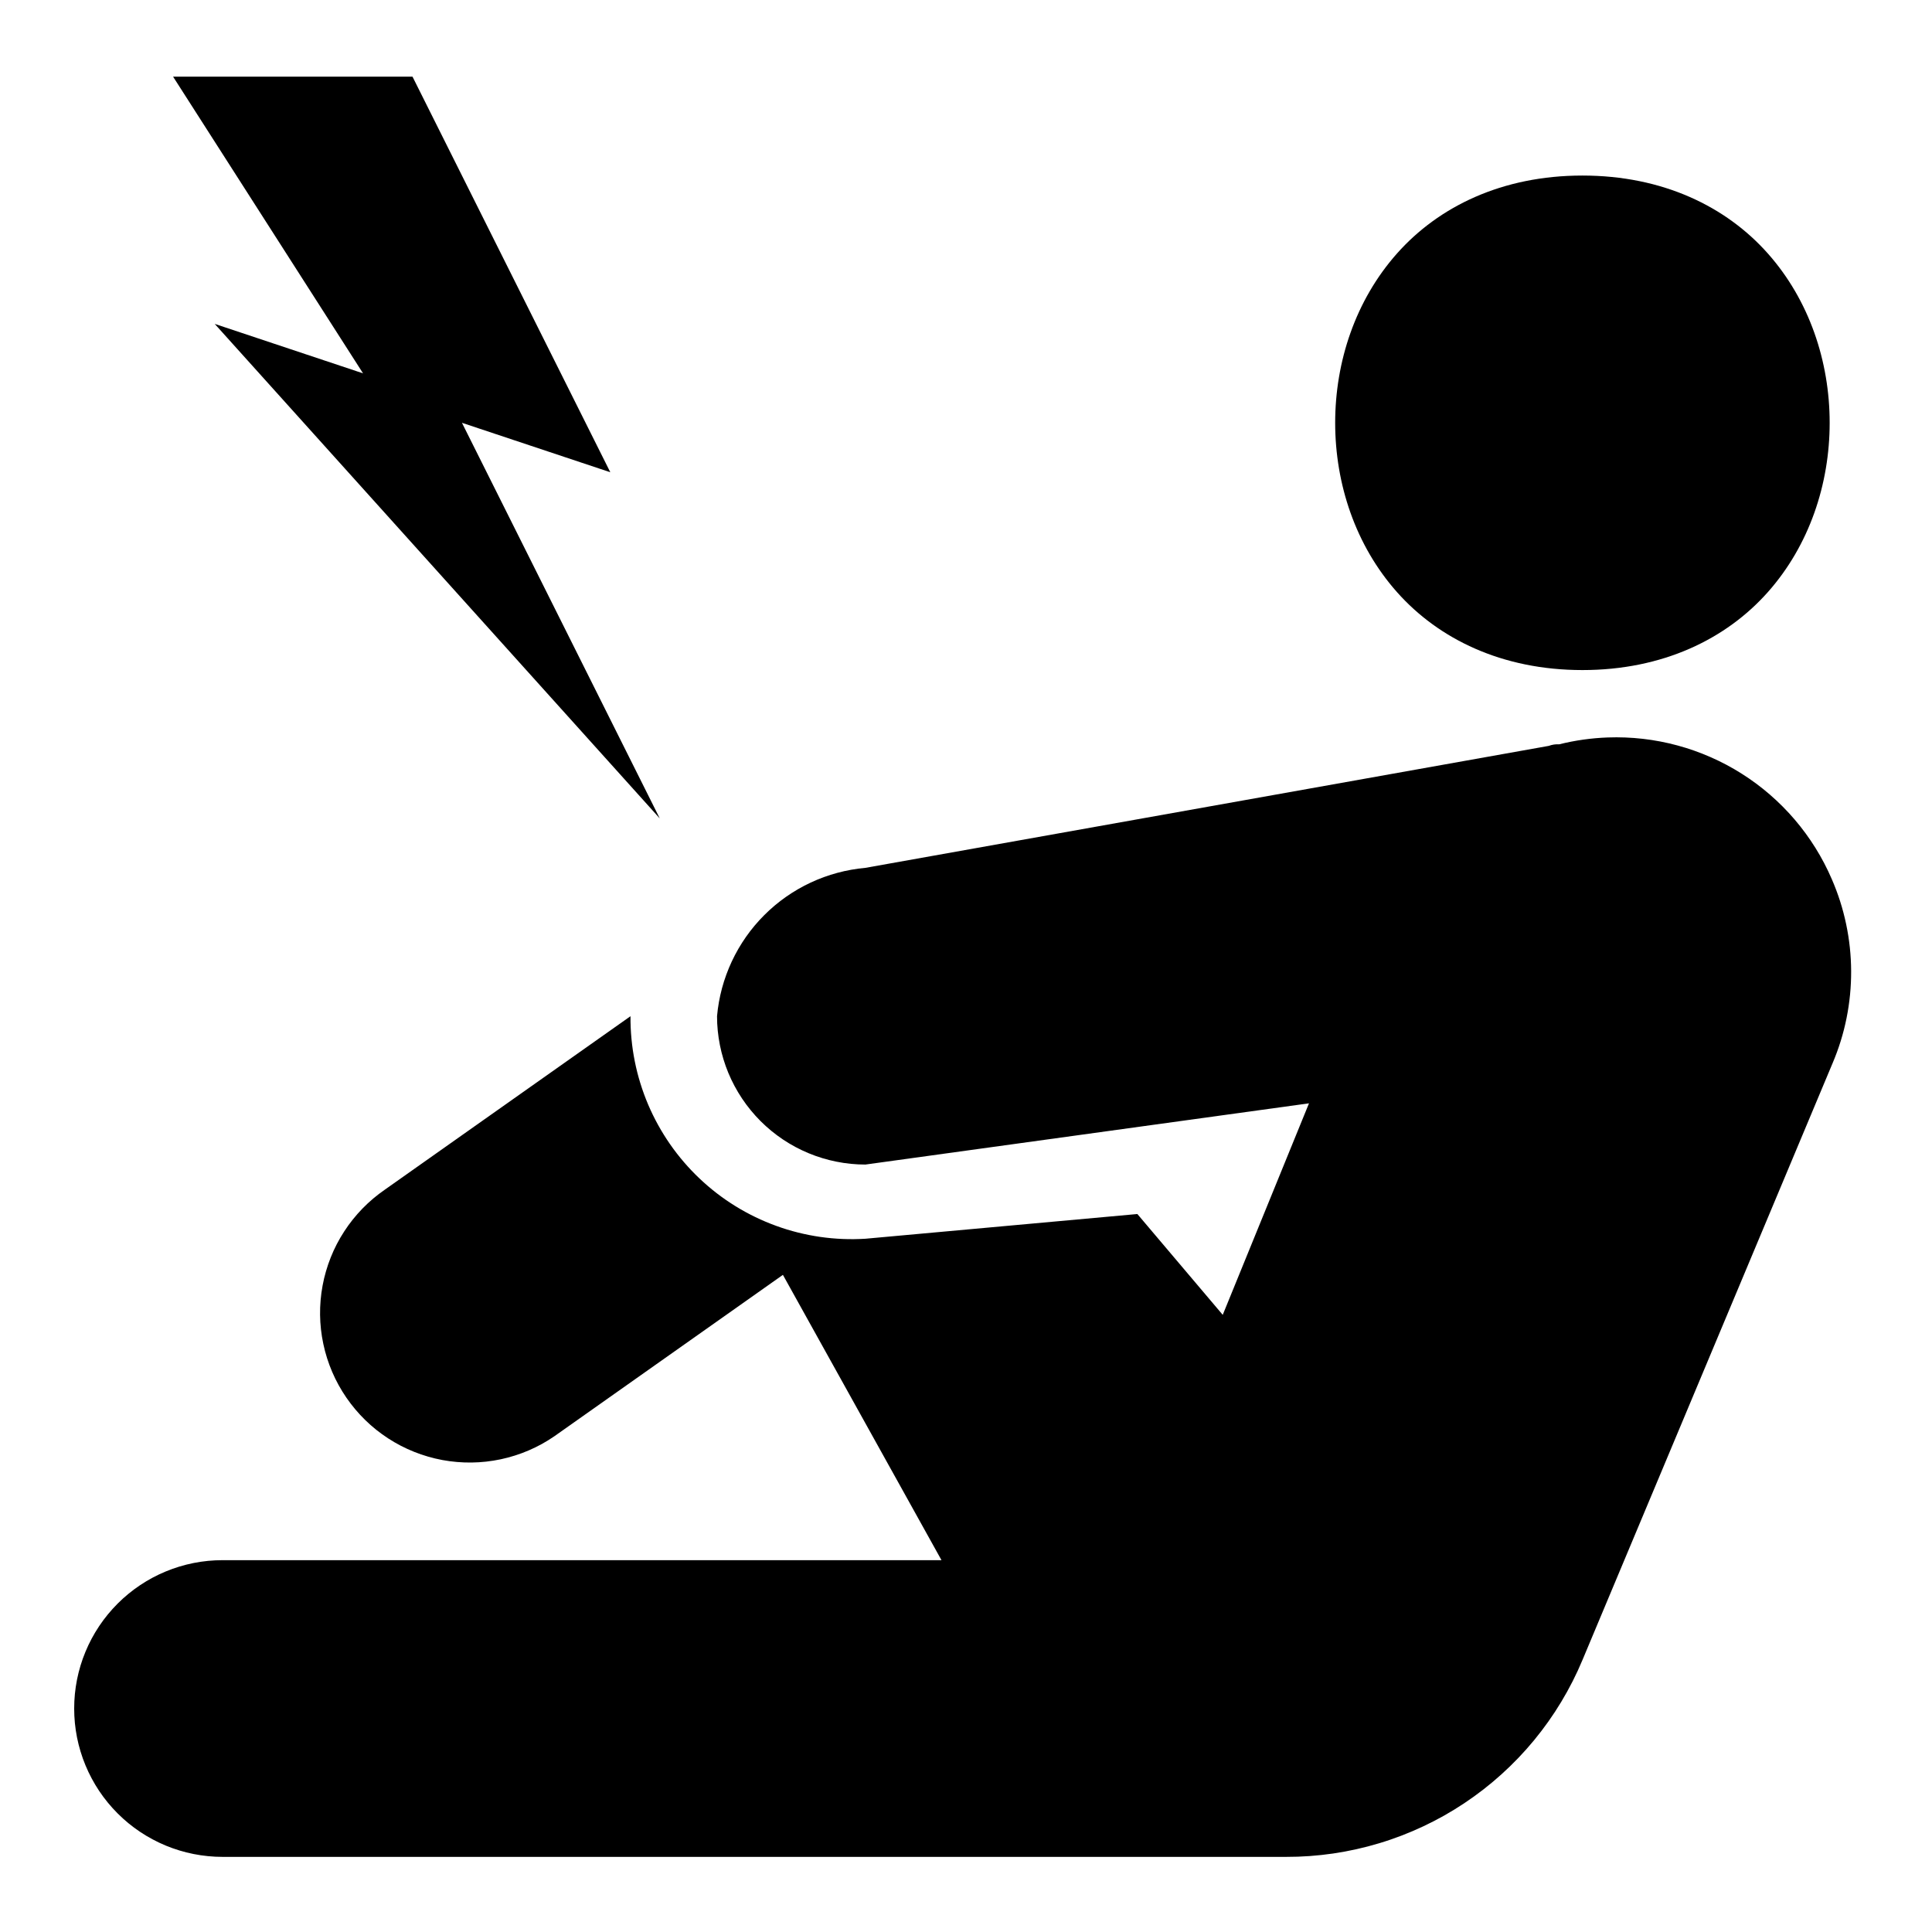 <svg xmlns="http://www.w3.org/2000/svg" xmlns:xlink="http://www.w3.org/1999/xlink" width="500" zoomAndPan="magnify" viewBox="0 0 375 375" height="500" preserveAspectRatio="xMidYMid meet" version="1.0"><defs><clipPath id="a932e12869"><path d="M 14.398 14.398 L 360 14.398 L 360 360.898 L 14.398 360.898 Z M 14.398 14.398 " clip-rule="nonzero"/></clipPath></defs><g clip-path="url(#a932e12869)"><path fill="#000000" d="M 33.594 14.879 L 70.469 72.469 L 41.676 62.867 L 128.059 158.852 L 89.664 82.066 L 118.461 91.664 L 80.066 14.879 Z M 307.148 34.074 C 291.551 34.074 279.25 40.094 271.172 49.184 C 263.094 58.273 259.156 70.199 259.156 82.066 C 259.156 93.93 263.094 105.859 271.172 114.949 C 279.25 124.035 291.551 130.059 307.148 130.059 C 322.742 130.059 335.043 124.035 343.121 114.949 C 351.199 105.859 355.137 93.93 355.137 82.066 C 355.137 70.199 351.199 58.273 343.121 49.184 C 335.043 40.094 322.742 34.074 307.148 34.074 Z M 312.059 143.141 C 308.867 143.258 305.727 143.699 302.629 144.473 C 301.938 144.43 301.27 144.531 300.621 144.773 L 167.973 168.449 C 167.051 168.531 166.141 168.652 165.234 168.816 C 164.324 168.977 163.426 169.176 162.535 169.418 C 161.645 169.656 160.77 169.934 159.902 170.25 C 159.035 170.566 158.188 170.918 157.352 171.309 C 156.516 171.699 155.699 172.125 154.902 172.586 C 154.105 173.047 153.328 173.543 152.574 174.07 C 151.82 174.602 151.09 175.16 150.383 175.754 C 149.676 176.348 148.996 176.969 148.348 177.621 C 147.695 178.273 147.07 178.953 146.48 179.656 C 145.887 180.363 145.324 181.094 144.797 181.848 C 144.27 182.602 143.773 183.379 143.312 184.176 C 142.852 184.977 142.426 185.793 142.035 186.625 C 141.645 187.461 141.293 188.312 140.977 189.176 C 140.66 190.043 140.383 190.922 140.141 191.812 C 139.902 192.703 139.703 193.602 139.539 194.508 C 139.379 195.414 139.258 196.328 139.176 197.246 C 139.176 198.188 139.223 199.129 139.316 200.066 C 139.41 201.004 139.551 201.938 139.734 202.859 C 139.918 203.785 140.148 204.699 140.422 205.602 C 140.695 206.504 141.016 207.391 141.375 208.262 C 141.738 209.133 142.141 209.98 142.586 210.812 C 143.031 211.645 143.516 212.453 144.039 213.234 C 144.562 214.02 145.125 214.777 145.723 215.504 C 146.32 216.234 146.953 216.93 147.617 217.598 C 148.285 218.266 148.984 218.898 149.711 219.496 C 150.441 220.094 151.195 220.652 151.98 221.18 C 152.766 221.703 153.57 222.188 154.402 222.633 C 155.234 223.074 156.086 223.48 156.957 223.84 C 157.828 224.203 158.715 224.52 159.617 224.793 C 160.516 225.066 161.43 225.297 162.355 225.48 C 163.281 225.668 164.211 225.805 165.148 225.898 C 166.086 225.992 167.027 226.039 167.973 226.039 L 254.074 214.156 L 237.332 255.211 L 220.762 235.641 L 167.973 240.438 C 166.504 240.527 165.039 240.543 163.57 240.484 C 162.102 240.426 160.641 240.289 159.188 240.082 C 157.734 239.871 156.297 239.586 154.871 239.23 C 153.445 238.875 152.043 238.445 150.664 237.941 C 149.281 237.441 147.93 236.871 146.609 236.23 C 145.285 235.59 144 234.887 142.75 234.113 C 141.5 233.34 140.293 232.508 139.129 231.613 C 137.965 230.715 136.852 229.762 135.785 228.754 C 134.719 227.742 133.707 226.68 132.75 225.566 C 131.793 224.453 130.895 223.293 130.055 222.086 C 129.219 220.879 128.445 219.633 127.734 218.348 C 127.023 217.062 126.379 215.746 125.805 214.395 C 125.23 213.043 124.727 211.664 124.293 210.262 C 123.859 208.859 123.496 207.438 123.211 205.996 C 122.922 204.555 122.707 203.105 122.57 201.641 C 122.43 200.18 122.367 198.715 122.379 197.246 L 74.723 230.895 C 73.941 231.434 73.184 232.012 72.457 232.621 C 71.73 233.234 71.035 233.883 70.371 234.562 C 69.707 235.246 69.078 235.957 68.484 236.699 C 67.891 237.441 67.332 238.211 66.816 239.012 C 66.297 239.809 65.816 240.629 65.379 241.473 C 64.941 242.316 64.547 243.18 64.195 244.066 C 63.844 244.949 63.535 245.848 63.27 246.762 C 63.004 247.672 62.785 248.598 62.613 249.535 C 62.438 250.469 62.312 251.41 62.23 252.359 C 62.148 253.305 62.113 254.254 62.125 255.207 C 62.137 256.156 62.195 257.105 62.301 258.051 C 62.406 258.996 62.559 259.934 62.758 260.863 C 62.953 261.793 63.195 262.711 63.484 263.621 C 63.773 264.527 64.102 265.418 64.477 266.289 C 64.852 267.164 65.27 268.02 65.73 268.852 C 66.188 269.684 66.688 270.492 67.227 271.277 C 67.766 272.062 68.34 272.816 68.953 273.543 C 69.566 274.27 70.211 274.969 70.895 275.633 C 71.574 276.297 72.285 276.926 73.027 277.52 C 73.773 278.113 74.543 278.668 75.34 279.188 C 76.137 279.703 76.957 280.184 77.801 280.621 C 78.648 281.059 79.512 281.453 80.395 281.805 C 81.277 282.16 82.176 282.469 83.09 282.73 C 84.004 282.996 84.926 283.215 85.863 283.391 C 86.797 283.562 87.738 283.691 88.688 283.77 C 89.637 283.852 90.586 283.887 91.535 283.875 C 92.484 283.863 93.434 283.805 94.379 283.699 C 95.324 283.594 96.262 283.441 97.195 283.246 C 98.125 283.047 99.043 282.805 99.949 282.516 C 100.855 282.23 101.746 281.898 102.621 281.523 C 103.492 281.148 104.348 280.73 105.18 280.273 C 106.012 279.812 106.82 279.312 107.605 278.773 L 151.961 247.449 L 182.742 302.828 L 43.191 302.828 C 42.25 302.828 41.309 302.875 40.371 302.965 C 39.43 303.059 38.5 303.195 37.574 303.379 C 36.648 303.566 35.734 303.793 34.832 304.066 C 33.93 304.34 33.043 304.66 32.172 305.02 C 31.301 305.379 30.449 305.781 29.617 306.227 C 28.785 306.672 27.98 307.156 27.195 307.68 C 26.41 308.203 25.652 308.766 24.926 309.363 C 24.195 309.961 23.496 310.594 22.832 311.262 C 22.164 311.93 21.531 312.625 20.934 313.355 C 20.336 314.082 19.773 314.84 19.25 315.625 C 18.727 316.41 18.242 317.215 17.797 318.047 C 17.352 318.879 16.949 319.73 16.59 320.602 C 16.227 321.473 15.91 322.359 15.637 323.262 C 15.363 324.168 15.133 325.078 14.949 326.004 C 14.766 326.93 14.629 327.863 14.535 328.801 C 14.445 329.738 14.398 330.68 14.398 331.621 C 14.398 332.566 14.445 333.508 14.535 334.445 C 14.629 335.383 14.766 336.316 14.949 337.238 C 15.133 338.164 15.363 339.078 15.637 339.98 C 15.91 340.883 16.227 341.77 16.59 342.641 C 16.949 343.512 17.352 344.363 17.797 345.195 C 18.242 346.027 18.727 346.836 19.25 347.621 C 19.773 348.402 20.336 349.16 20.934 349.891 C 21.531 350.617 22.164 351.316 22.832 351.984 C 23.496 352.648 24.195 353.281 24.926 353.883 C 25.652 354.48 26.41 355.039 27.195 355.566 C 27.98 356.09 28.785 356.574 29.617 357.016 C 30.449 357.461 31.301 357.863 32.172 358.227 C 33.043 358.586 33.93 358.902 34.832 359.176 C 35.734 359.453 36.648 359.68 37.574 359.863 C 38.5 360.047 39.43 360.188 40.371 360.277 C 41.309 360.371 42.25 360.418 43.191 360.418 L 249.648 360.418 C 251.176 360.422 252.703 360.367 254.227 360.258 C 255.75 360.148 257.266 359.98 258.777 359.762 C 260.289 359.539 261.789 359.262 263.277 358.93 C 264.77 358.598 266.246 358.211 267.707 357.77 C 269.172 357.332 270.613 356.836 272.039 356.289 C 273.465 355.742 274.867 355.145 276.25 354.492 C 277.633 353.844 278.988 353.145 280.32 352.395 C 281.648 351.645 282.949 350.844 284.219 350 C 285.492 349.152 286.73 348.262 287.938 347.324 C 289.141 346.387 290.312 345.406 291.445 344.383 C 292.578 343.359 293.672 342.297 294.727 341.195 C 295.785 340.09 296.797 338.949 297.77 337.77 C 298.738 336.59 299.664 335.379 300.547 334.133 C 301.43 332.887 302.266 331.609 303.051 330.301 C 303.84 328.992 304.578 327.656 305.27 326.293 C 305.957 324.934 306.598 323.547 307.184 322.137 L 355.699 206.375 C 356.902 203.547 357.809 200.629 358.414 197.617 C 359.02 194.605 359.316 191.566 359.305 188.496 C 359.293 185.422 358.969 182.383 358.336 179.379 C 357.707 176.371 356.777 173.461 355.551 170.645 C 354.648 168.547 353.594 166.531 352.387 164.594 C 351.18 162.656 349.836 160.82 348.352 159.082 C 346.871 157.348 345.266 155.734 343.539 154.238 C 341.816 152.742 339.988 151.387 338.059 150.168 C 336.129 148.945 334.121 147.879 332.027 146.961 C 329.938 146.043 327.793 145.285 325.59 144.691 C 323.387 144.094 321.148 143.668 318.883 143.406 C 316.613 143.148 314.34 143.059 312.059 143.141 Z M 312.059 143.141 " fill-opacity="1" fill-rule="nonzero"/></g></svg>